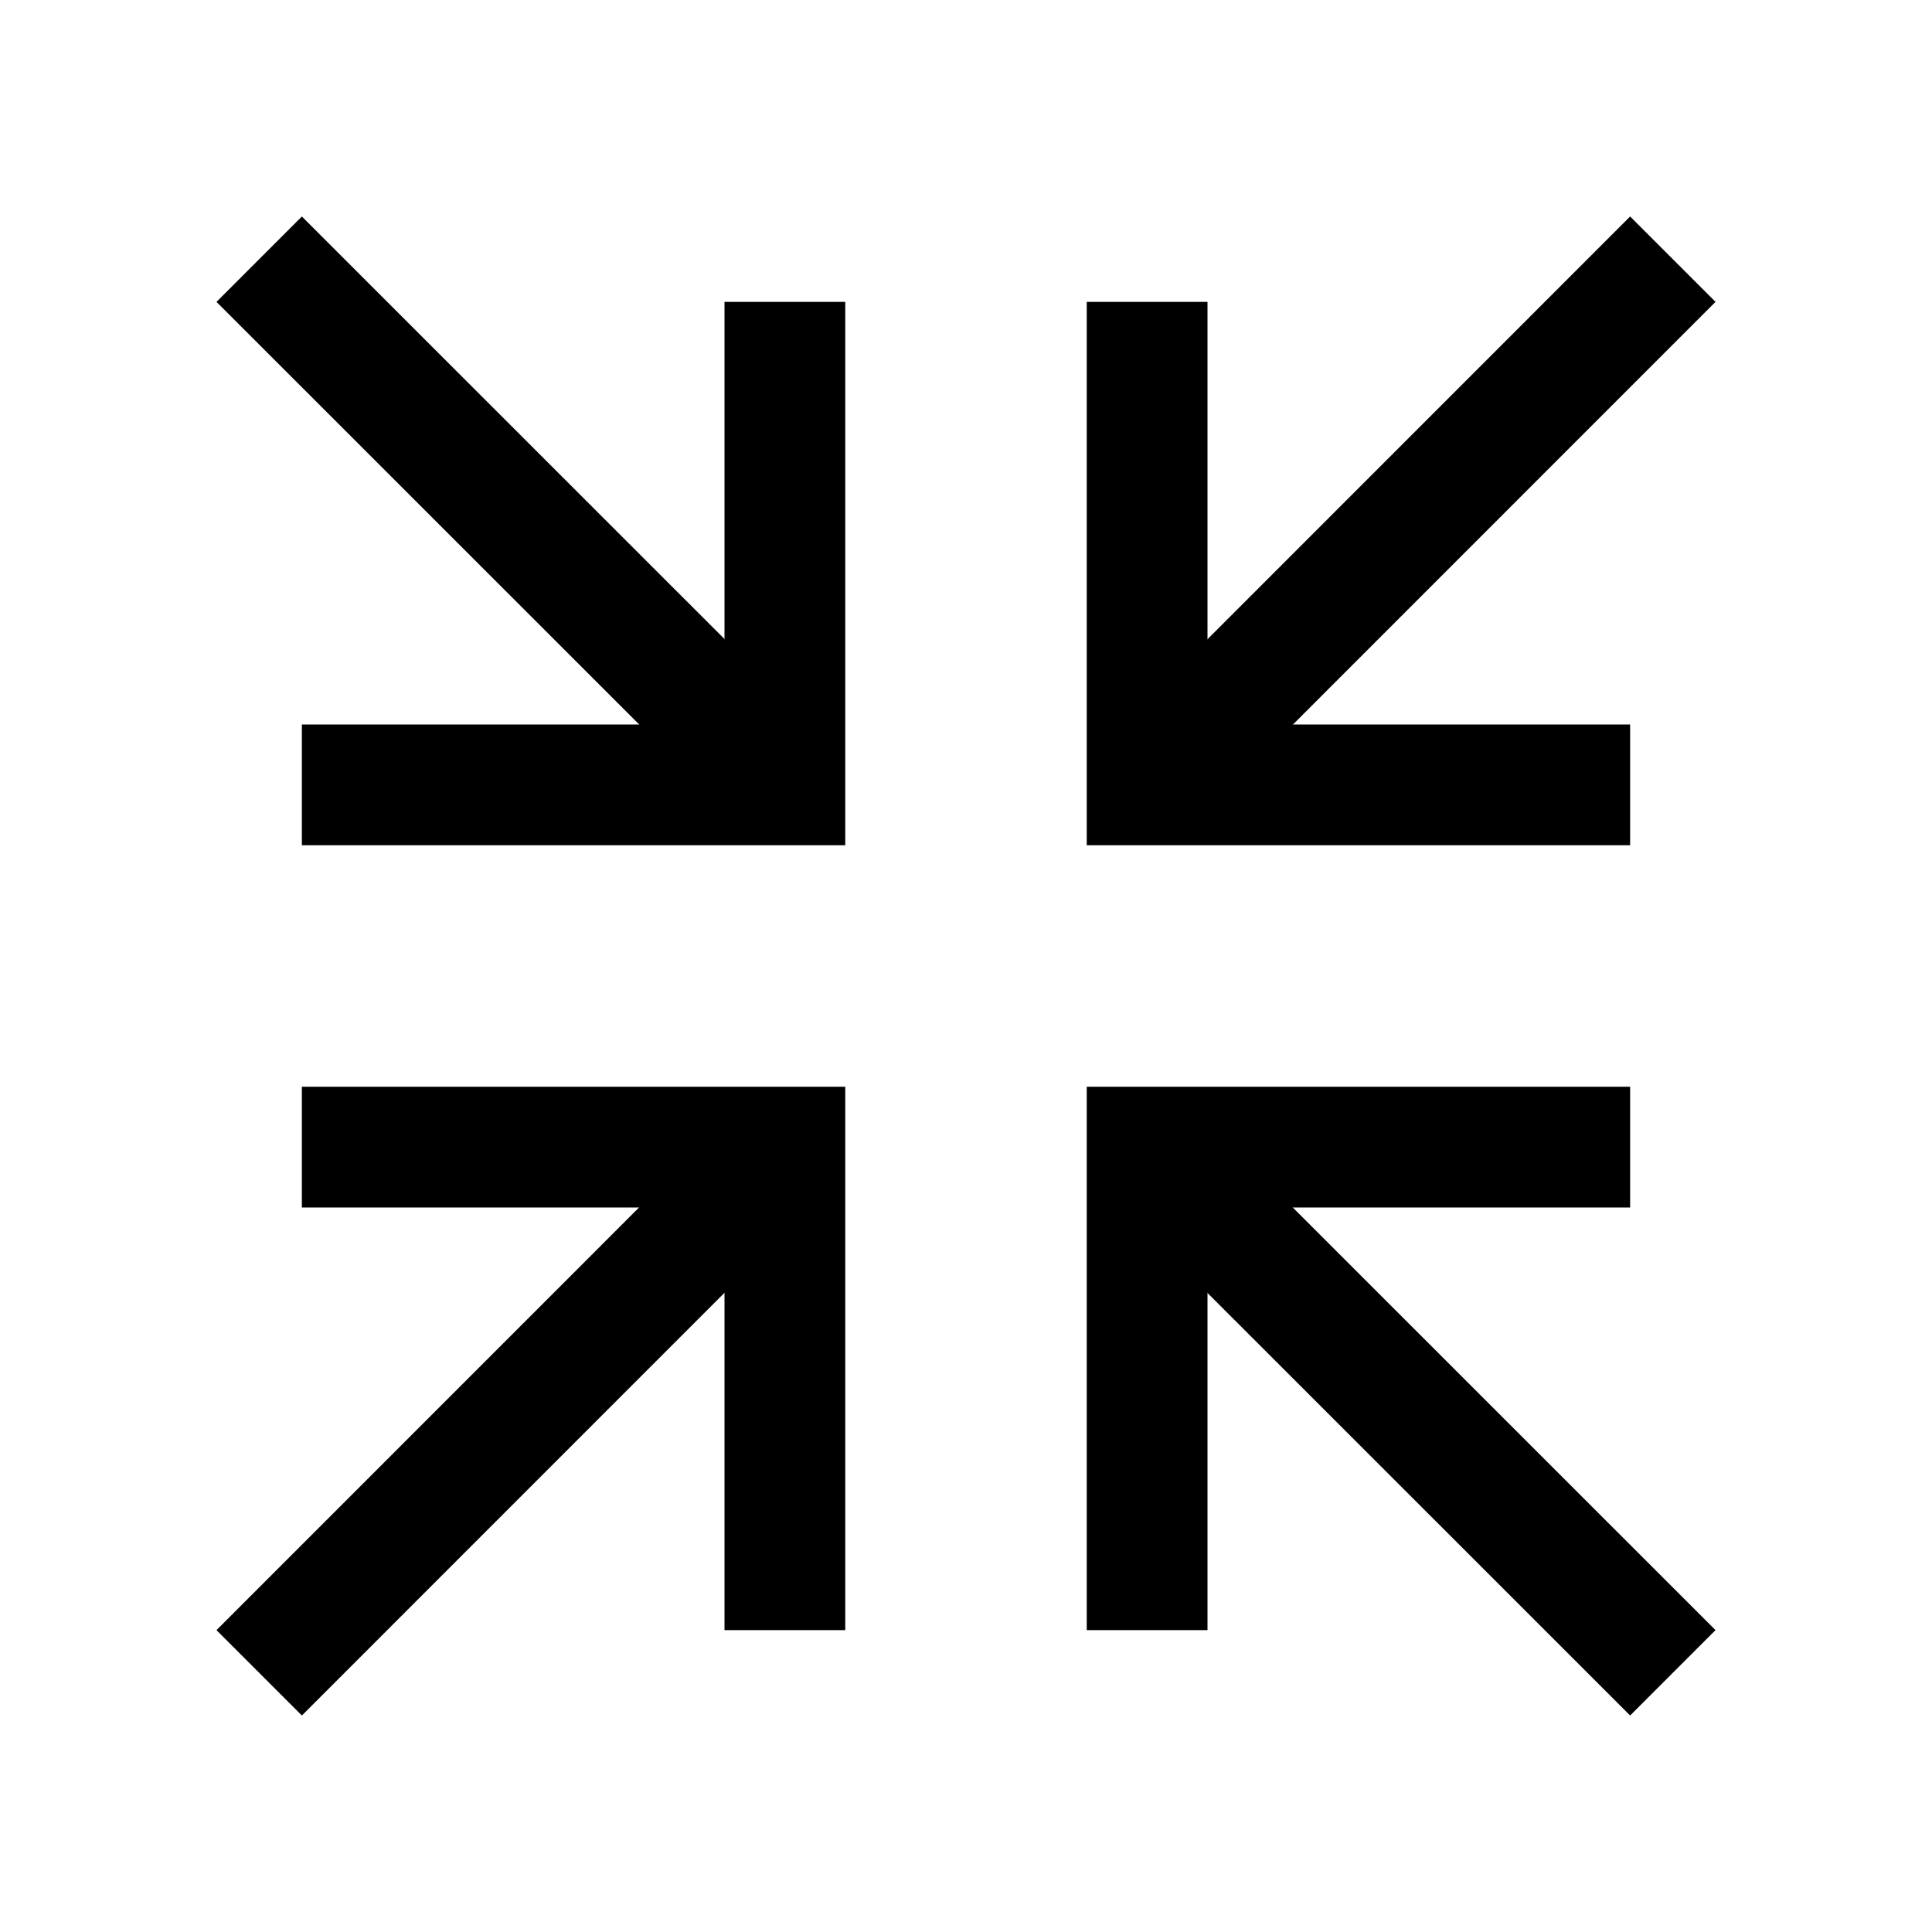 <svg xmlns="http://www.w3.org/2000/svg" width="512" height="512" viewBox="0 0 512 512"><title>ionicons-v5-b</title><polyline points="304 416 304 304 416 304" style="fill:none;stroke:#000;stroke-linecap:square;stroke-miterlimit:10;stroke-width:32px"/><line x1="314.2" y1="314.23" x2="432" y2="432" style="fill:none;stroke:#000;stroke-linecap:square;stroke-miterlimit:10;stroke-width:32px"/><polyline points="208 96 208 208 96 208" style="fill:none;stroke:#000;stroke-linecap:square;stroke-miterlimit:10;stroke-width:32px"/><line x1="197.8" y1="197.77" x2="80" y2="80" style="fill:none;stroke:#000;stroke-linecap:square;stroke-miterlimit:10;stroke-width:32px"/><polyline points="416 208 304 208 304 96" style="fill:none;stroke:#000;stroke-linecap:square;stroke-miterlimit:10;stroke-width:32px"/><line x1="314.23" y1="197.8" x2="432" y2="80" style="fill:none;stroke:#000;stroke-linecap:square;stroke-miterlimit:10;stroke-width:32px"/><polyline points="96 304 208 304 208 416" style="fill:none;stroke:#000;stroke-linecap:square;stroke-miterlimit:10;stroke-width:32px"/><line x1="197.77" y1="314.2" x2="80" y2="432" style="fill:none;stroke:#000;stroke-linecap:square;stroke-miterlimit:10;stroke-width:32px"/></svg>